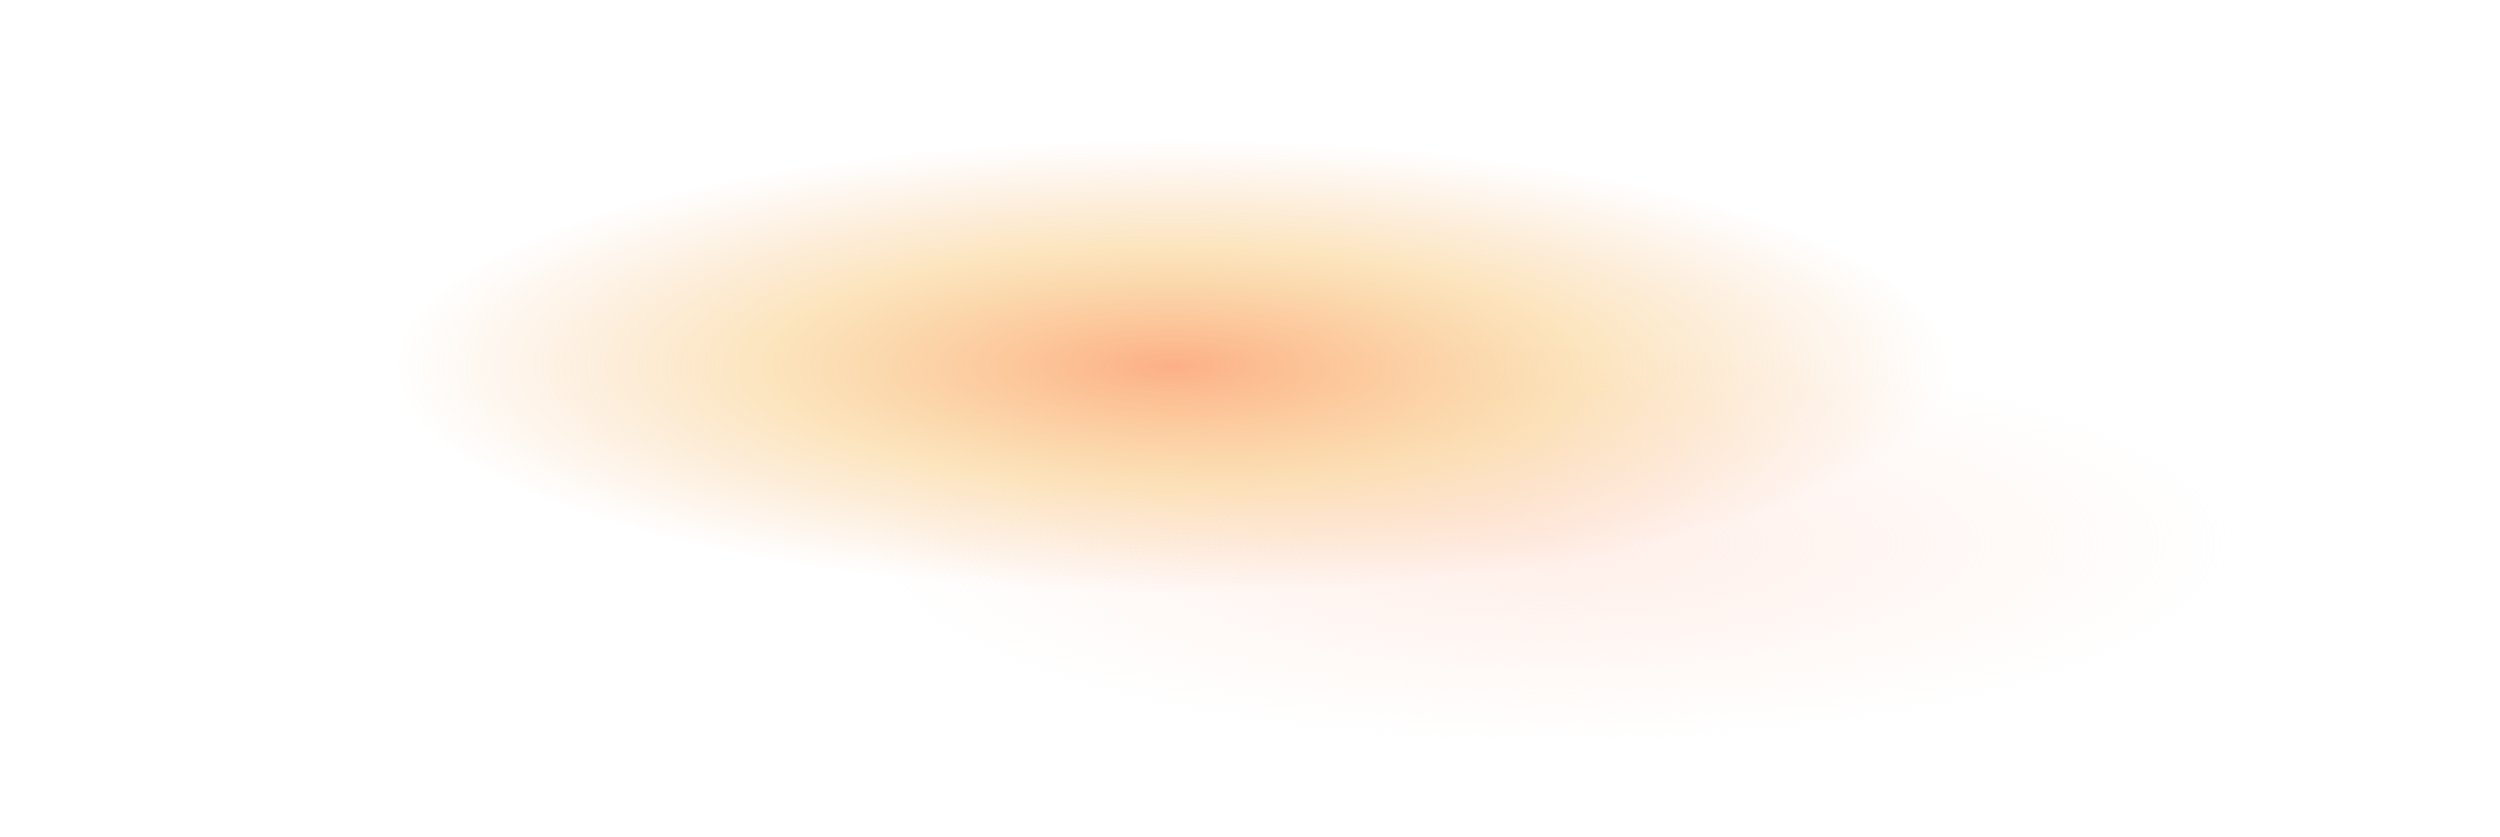 <?xml version="1.0" encoding="UTF-8"?> <svg xmlns="http://www.w3.org/2000/svg" width="3329" height="1114" viewBox="0 0 3329 1114" fill="none"> <g clip-path="url(#clip0)"> <g filter="url(#filter0_f)"> <path d="M2067 990.564C2569.84 990.564 2977.47 871.286 2977.47 724.15C2977.47 577.014 2569.84 457.736 2067 457.736C1564.17 457.736 1156.54 577.014 1156.54 724.15C1156.54 871.286 1564.17 990.564 2067 990.564Z" fill="url(#paint0_radial)" fill-opacity="0.8"></path> </g> <g filter="url(#filter1_f)"> <path d="M1560.8 789.983C2131.59 789.983 2594.3 654.587 2594.3 487.568C2594.3 320.548 2131.59 185.152 1560.8 185.152C990.011 185.152 527.297 320.548 527.297 487.568C527.297 654.587 990.011 789.983 1560.8 789.983Z" fill="url(#paint1_radial)" fill-opacity="0.6"></path> </g> </g> <defs> <filter id="filter0_f" x="956.537" y="257.736" width="2220.93" height="932.828" filterUnits="userSpaceOnUse" color-interpolation-filters="sRGB"> <feFlood flood-opacity="0" result="BackgroundImageFix"></feFlood> <feBlend mode="normal" in="SourceGraphic" in2="BackgroundImageFix" result="shape"></feBlend> <feGaussianBlur stdDeviation="100" result="effect1_foregroundBlur"></feGaussianBlur> </filter> <filter id="filter1_f" x="227.297" y="-114.848" width="2667" height="1204.83" filterUnits="userSpaceOnUse" color-interpolation-filters="sRGB"> <feFlood flood-opacity="0" result="BackgroundImageFix"></feFlood> <feBlend mode="normal" in="SourceGraphic" in2="BackgroundImageFix" result="shape"></feBlend> <feGaussianBlur stdDeviation="150" result="effect1_foregroundBlur"></feGaussianBlur> </filter> <radialGradient id="paint0_radial" cx="0" cy="0" r="1" gradientUnits="userSpaceOnUse" gradientTransform="translate(2067 724.15) rotate(90) scale(266.414 910.466)"> <stop stop-color="#FFDCCF" stop-opacity="0.6"></stop> <stop offset="1" stop-color="#FFDCCF" stop-opacity="0"></stop> </radialGradient> <radialGradient id="paint1_radial" cx="0" cy="0" r="1" gradientUnits="userSpaceOnUse" gradientTransform="translate(1560.8 487.568) rotate(90) scale(302.415 1033.5)"> <stop stop-color="#FB7A36"></stop> <stop offset="0.533" stop-color="#F5A92A" stop-opacity="0.5"></stop> <stop offset="1" stop-color="#F39340" stop-opacity="0"></stop> </radialGradient> <clipPath id="clip0"> <rect width="3329" height="1114" fill="white"></rect> </clipPath> </defs> </svg> 